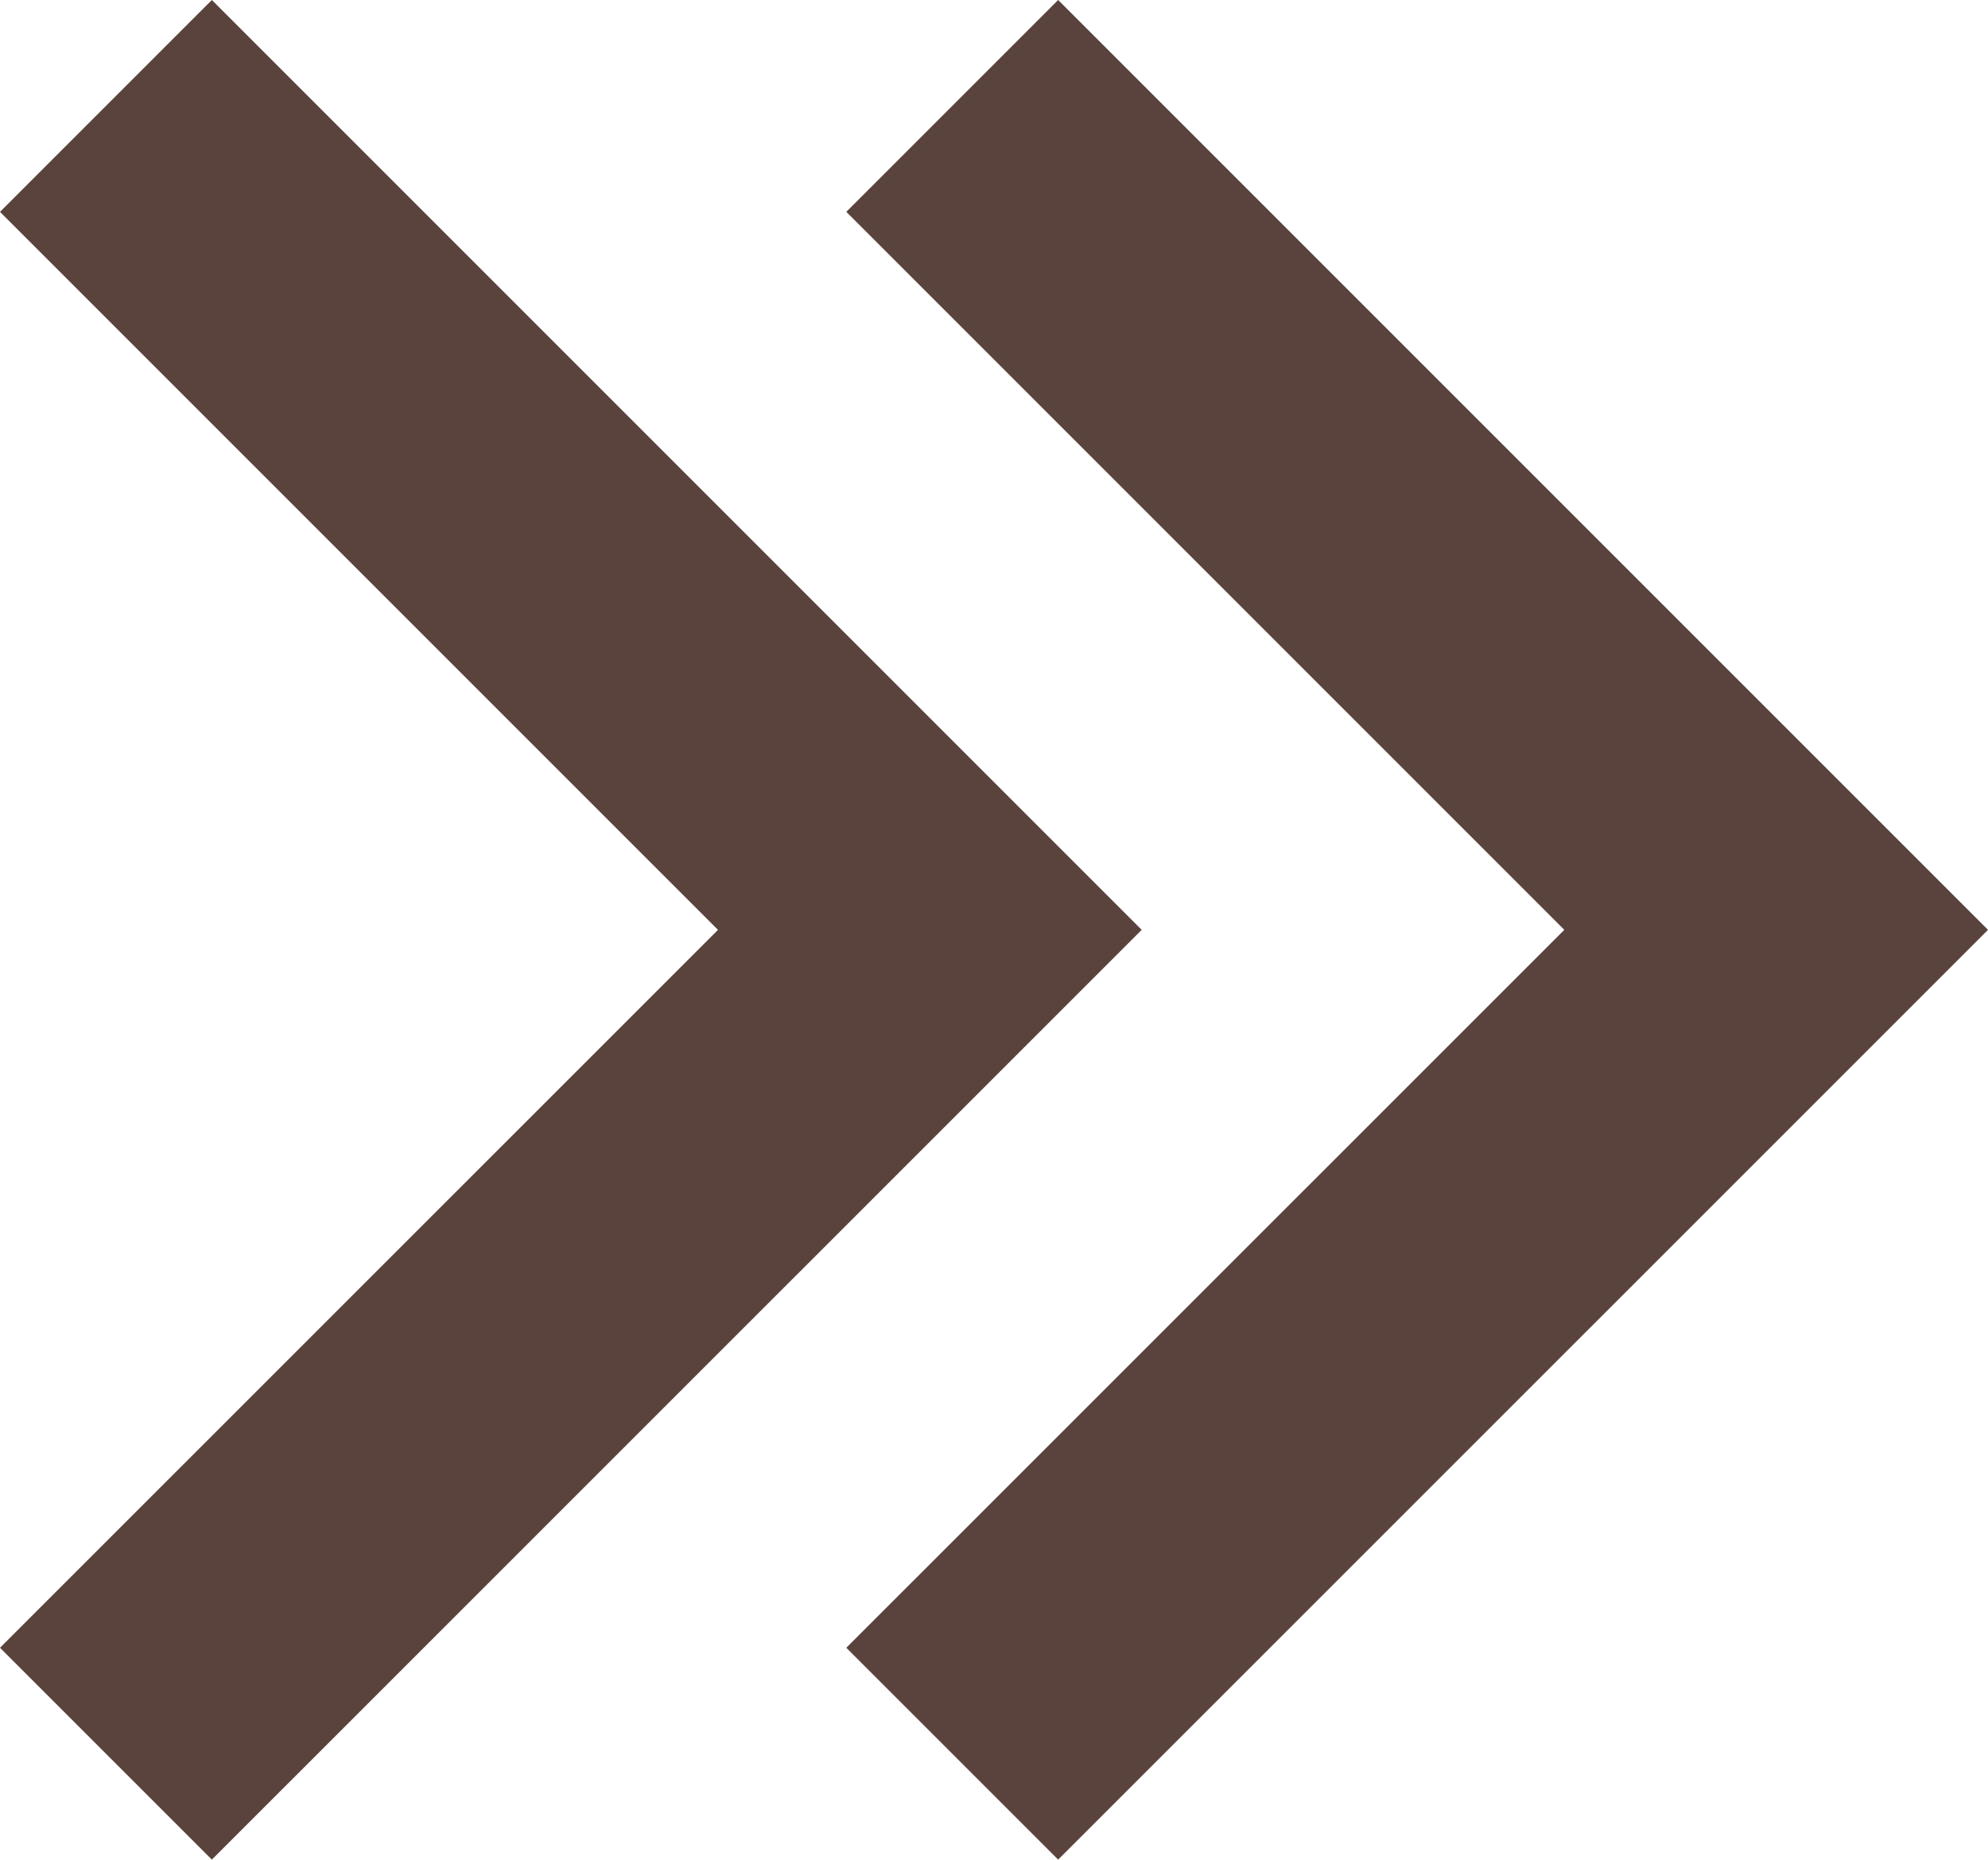 <?xml version="1.0" encoding="UTF-8" standalone="no"?>
<svg
   viewBox="0 0 20.467 19.145"
   fill="currentColor"
   version="1.1"
   id="svg1"
   sodipodi:docname="arrow-right-double-fill-code.svg"
   inkscape:version="1.3.1 (9b9bdc1480, 2023-11-25, custom)"
   width="20.467"
   height="19.145"
   xmlns:inkscape="http://www.inkscape.org/namespaces/inkscape"
   xmlns:sodipodi="http://sodipodi.sourceforge.net/DTD/sodipodi-0.dtd"
   xmlns="http://www.w3.org/2000/svg"
   xmlns:svg="http://www.w3.org/2000/svg">
  <defs
     id="defs1" />
  <sodipodi:namedview
     id="namedview1"
     pagecolor="#505050"
     bordercolor="#ffffff"
     borderopacity="1"
     inkscape:showpageshadow="0"
     inkscape:pageopacity="0"
     inkscape:pagecheckerboard="1"
     inkscape:deskcolor="#505050"
     inkscape:zoom="3.4195242"
     inkscape:cx="76.326408"
     inkscape:cy="59.218765"
     inkscape:window-width="3730"
     inkscape:window-height="2064"
     inkscape:window-x="110"
     inkscape:window-y="0"
     inkscape:window-maximized="1"
     inkscape:current-layer="svg1" />
  <path
     d="M 20.467,9.573 10.894,0 8.713,2.181 16.105,9.573 8.713,16.964 10.894,19.145 Z m -8.713,0 L 2.181,0 0,2.181 7.392,9.573 0,16.964 2.181,19.145 Z"
     id="path1"
     style="fill:#59433c;stroke-width:1.542;fill-opacity:1" />
</svg>
